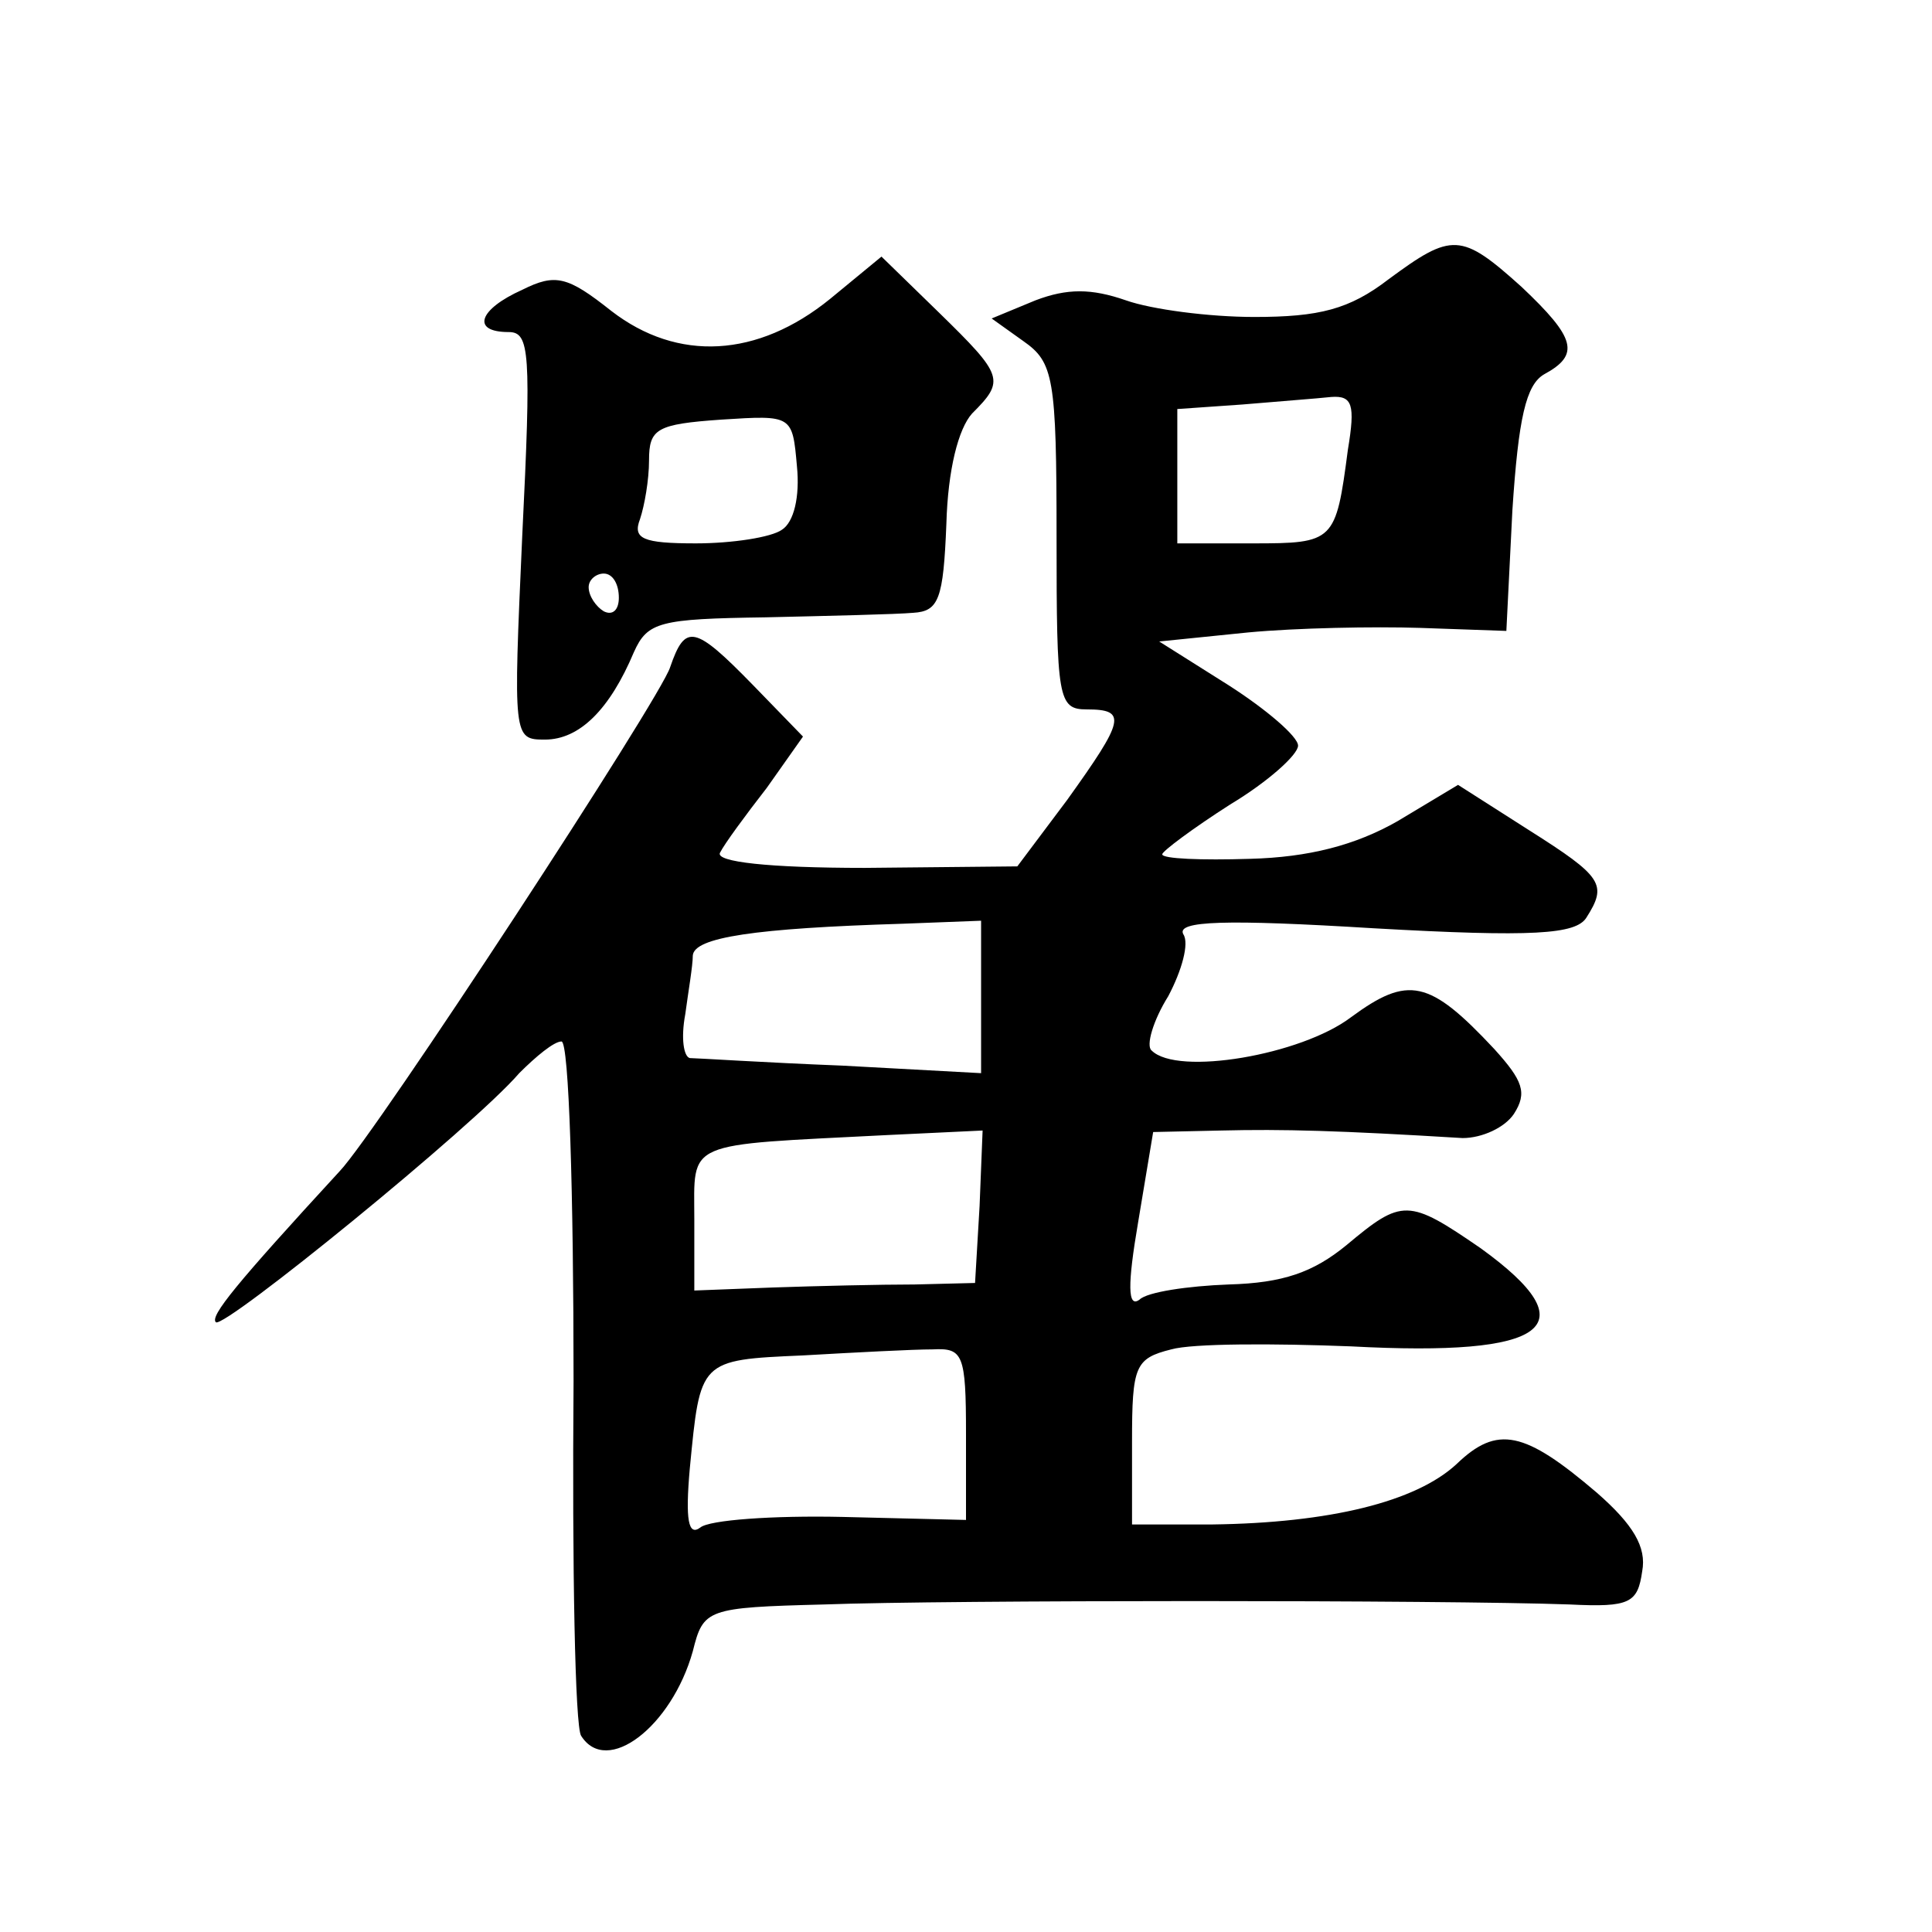 <?xml version="1.0" standalone="no"?>
<!DOCTYPE svg PUBLIC "-//W3C//DTD SVG 20010904//EN"
 "http://www.w3.org/TR/2001/REC-SVG-20010904/DTD/svg10.dtd">
<svg version="1.0" xmlns="http://www.w3.org/2000/svg"
 width="128pt" height="128pt" viewBox="0 0 128 128"
 preserveAspectRatio="xMidYMid meet">
<g transform="translate(0,128) scale(0.1,-0.1)"
fill="#0" stroke="none">
<path d="M920 1095 c-26 -20 -46 -25 -89 -25 -30 0 -68 5 -85 11 -23 8 -39 8 -60
0 l-29 -12 21 -15 c20 -14 22 -24 22 -130 0 -107 1 -114 20 -114 27 0 25 -7 -13
-60 l-33 -44 -101 -1 c-64 0 -99 4 -96 10 3 6 17 25 31 43 l24 34 -33 34 c-39 40
-45 41 -55 12 -6 -20 -195 -309 -219 -334 -69 -75 -86 -96 -82 -100 5 -5 171 130
201 165 11 11 23 21 28 21 5 0 8 -101 8 -225 -1 -124 1 -229 5 -235 17 -27 60 6
74 56 7 28 9 29 87 31 80 3 411 3 494 0 40 -2 45 1 48 22 3 16 -6 31 -30 52 -48
41 -66 45 -93 19 -27 -25 -84 -39 -162 -40 l-53 0 0 55 c0 50 2 55 26 61 14 4 68
4 119 2 131 -7 158 13 86 65 -48 33 -52 33 -89 2 -22 -18 -42 -25 -78 -26 -27 -1
-54 -5 -59 -10 -8 -6 -8 10 -1 51 l10 60 45 1 c41 1 78 0 160 -5 13 0 28 7 34 16
9 14 6 22 -13 43 -43 46 -57 49 -95 21 -33 -25 -115 -39 -132 -22 -4 3 1 20 11
36 9 17 14 35 10 41 -5 9 28 10 126 4 106 -6 134 -4 141 7 14 22 11 27 -38 58 l-47
30 -40 -24 c-28 -16 -59 -24 -98 -25 -32 -1 -58 0 -58 3 0 2 20 17 45 33 25 15
45 33 45 39 0 6 -21 24 -46 40 l-46 29 59 6 c32 3 83 4 114 3 l57 -2 4 80 c4 61
9 83 21 90 24 13 21 24 -15 58 -40 36 -46 36 -88 5z m-27 -113 c-8 -61 -9 -62 -63
-62 l-50 0 0 44 0 45 43 3 c23 2 50 4 59 5 14 1 16 -5 11 -35z m-243 -362 l0 -51
-92 5 c-51 2 -97 5 -101 5 -4 1 -6 13 -3 29 2 15 5 32 5 39 1 12 41 18 139 21 l52
2 0 -50z m-1 -139 l-3 -51 -40 -1 c-23 0 -65 -1 -94 -2 l-52 -2 0 47 c0 53 -8 49
128 56 l63 3 -2 -50z m-9 -151 l0 -57 -82 2 c-46 1 -88 -2 -94 -7 -8 -6 -10 5 -7
39 7 72 6 72 75 75 35 2 73 4 86 4 20 1 22 -3 22 -56z M550 1082 c-48 -39 -101
-42 -145 -8 -29 23 -37 25 -59 14 -29 -13 -34 -28 -9 -28 14 0 15 -13 9 -135 -6
-134 -6 -135 15 -135 23 0 43 20 59 58 9 20 17 22 87 23 43 1 87 2 98 3 17 1 20
9 22 59 1 36 8 63 17 73 22 22 21 25 -22 67 l-38 37 -34 -28z m-32 -153 c-7 -5
-33 -9 -57 -9 -35 0 -42 3 -37 16 3 9 6 26 6 39 0 21 5 24 48 27 47 3 47 3 50 -31
2 -20 -2 -37 -10 -42z m-108 -45 c0 -8 -4 -12 -10 -9 -5 3 -10 10 -10 16 0 5 5
9 10 9 6 0 10 -7 10 -16z"/>
</g>
</svg>
